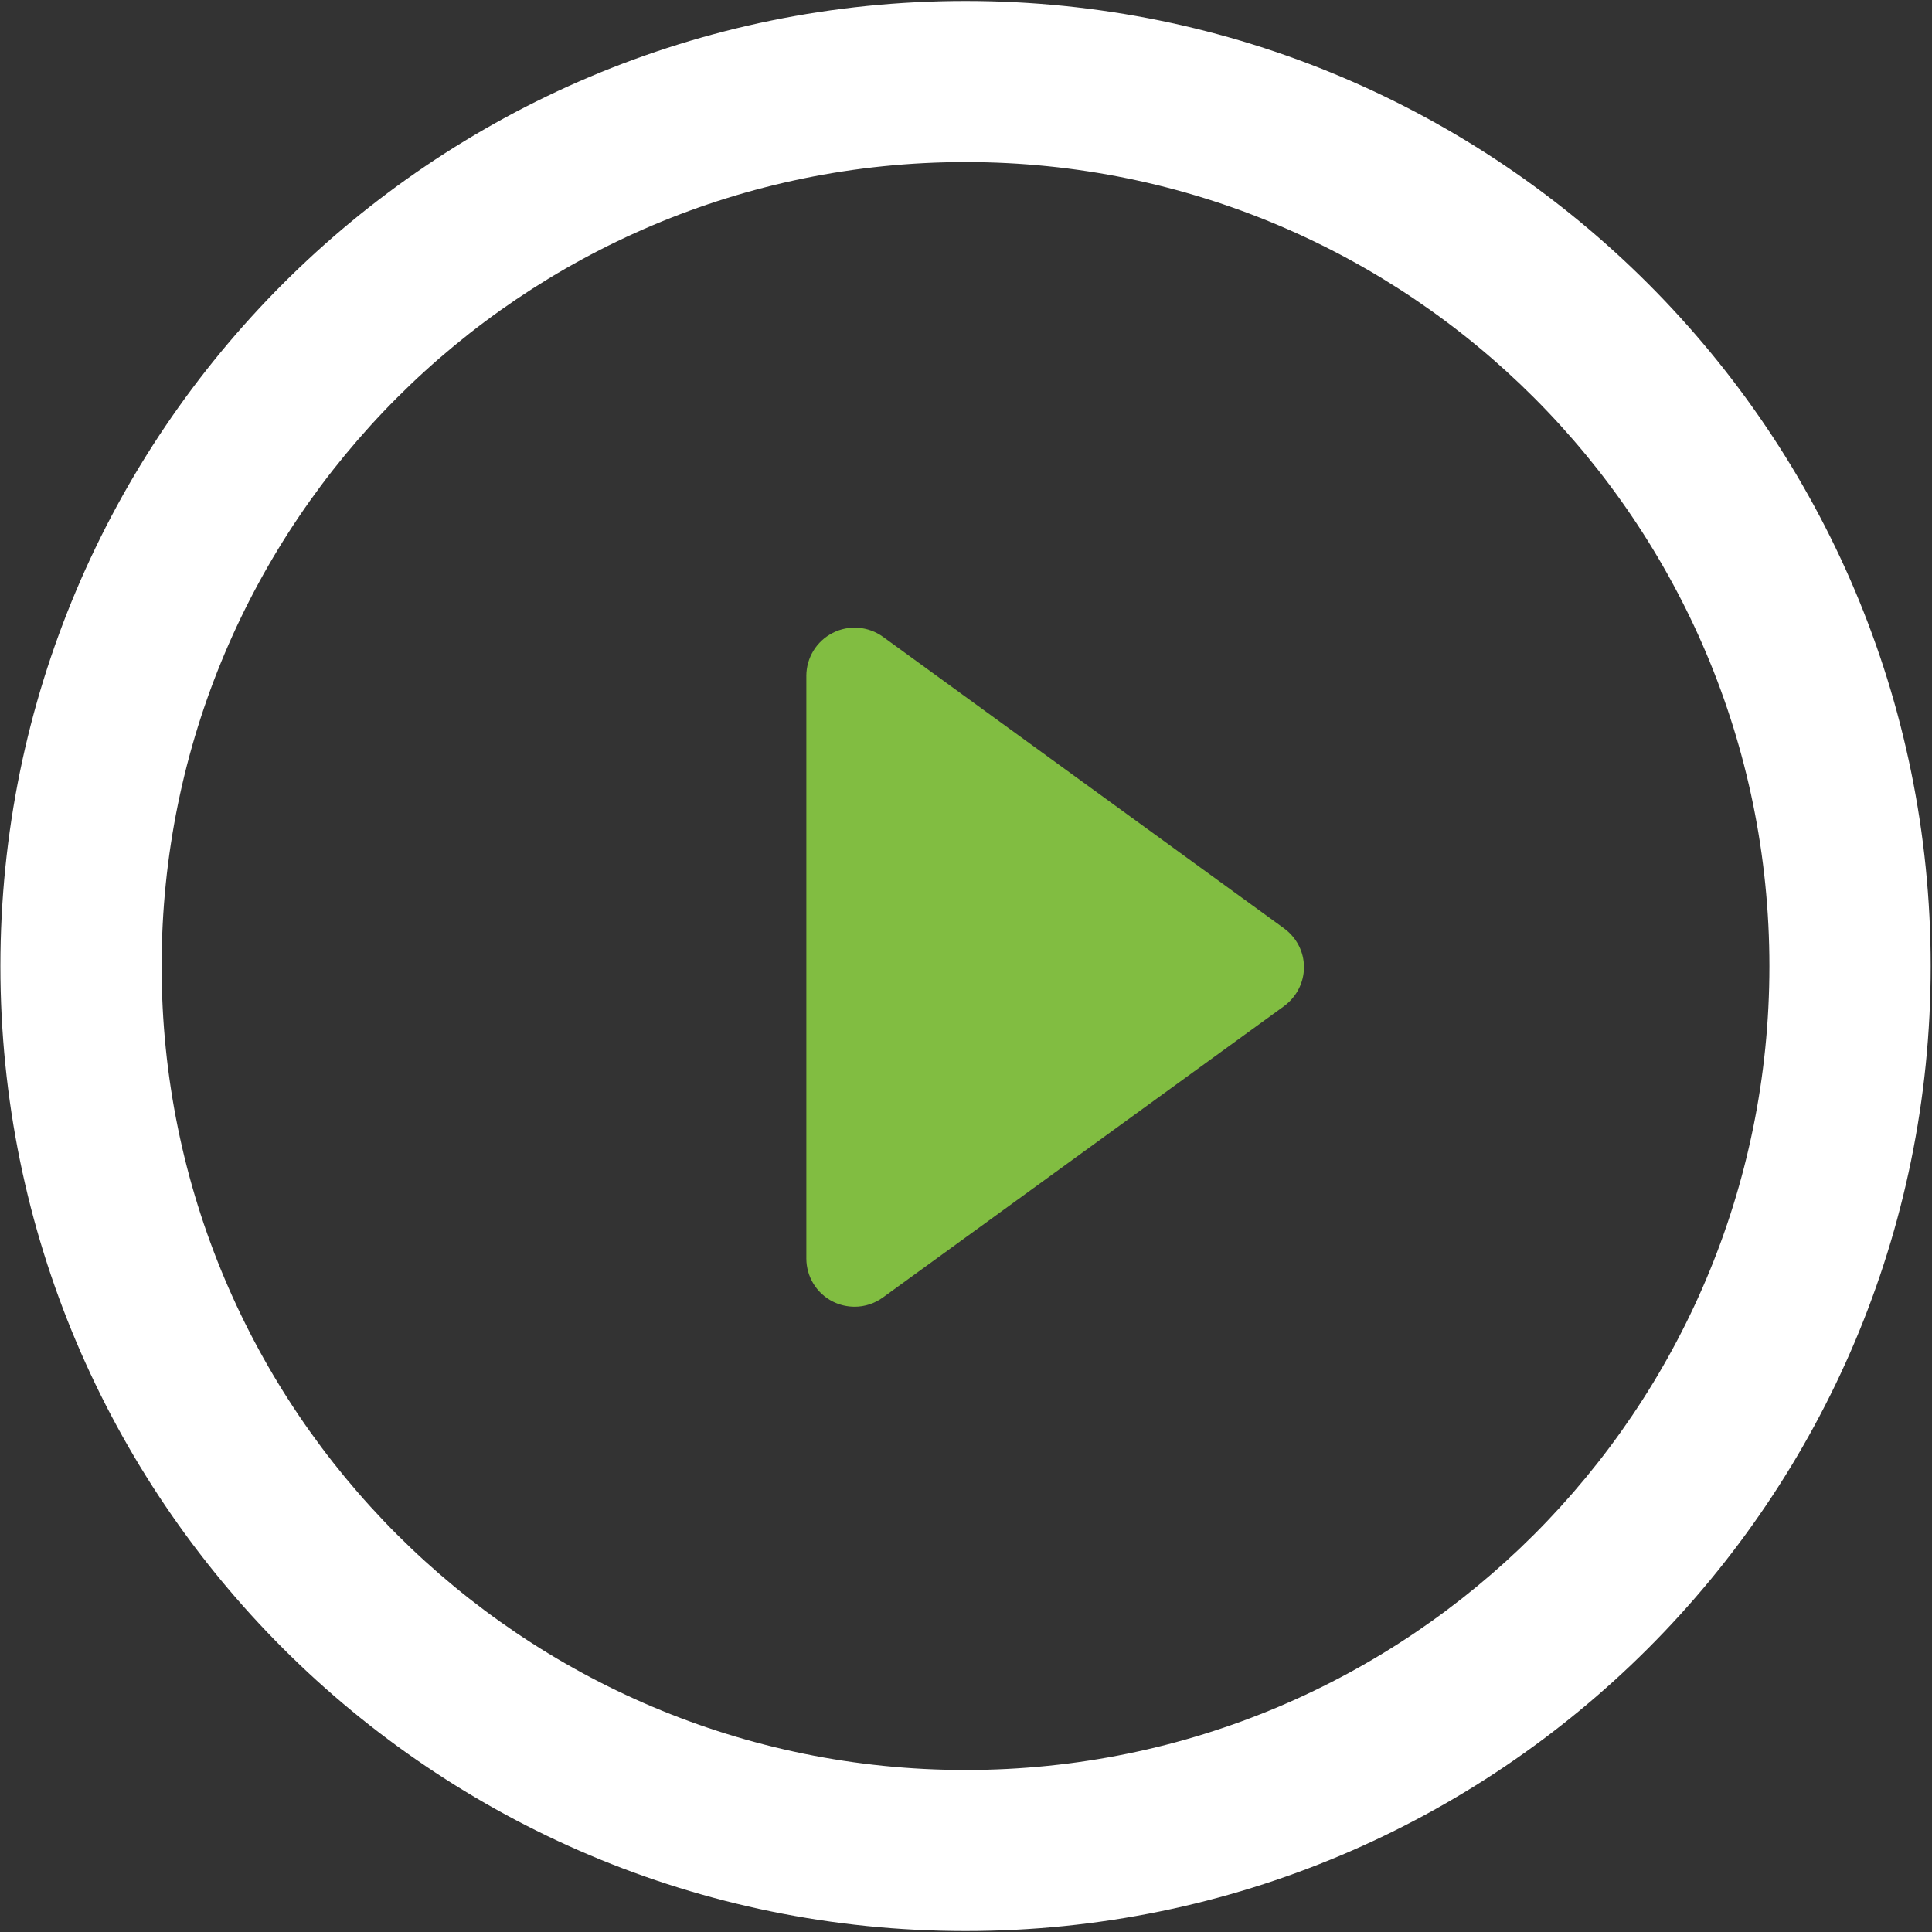 <svg width="178" height="178" viewBox="0 0 178 178" fill="none" xmlns="http://www.w3.org/2000/svg">
<rect x="0" y="0" width="178" height="178" fill="#333333" stroke="none"/>
<g clip-path="url(#clip0_530_45)">
<path d="M118.291 85.523L81.362 58.678C80.007 57.696 78.208 57.548 76.722 58.312C75.225 59.069 74.29 60.608 74.29 62.271V115.942C74.29 117.623 75.225 119.155 76.722 119.913C77.356 120.233 78.048 120.392 78.746 120.392C79.658 120.392 80.581 120.102 81.362 119.528L118.291 92.707C119.457 91.849 120.137 90.524 120.137 89.115C120.143 87.683 119.445 86.363 118.291 85.523Z" fill="#81BD41"/>
<path d="M88.961 0.09C39.841 0.09 0.036 39.895 0.036 89.015C0.036 138.117 39.841 177.91 88.961 177.91C138.069 177.91 177.88 138.111 177.88 89.015C177.886 39.895 138.069 0.09 88.961 0.09ZM88.961 163.074C48.055 163.074 14.89 129.926 14.89 89.015C14.89 48.121 48.055 14.932 88.961 14.932C129.861 14.932 163.02 48.115 163.02 89.015C163.026 129.926 129.861 163.074 88.961 163.074Z" fill="white"/>
</g>
<defs>
<clipPath id="clip0_530_45">
<rect width="177.844" height="177.844" fill="white" transform="translate(0.036 0.078)"/>
</clipPath>
</defs>
</svg>
